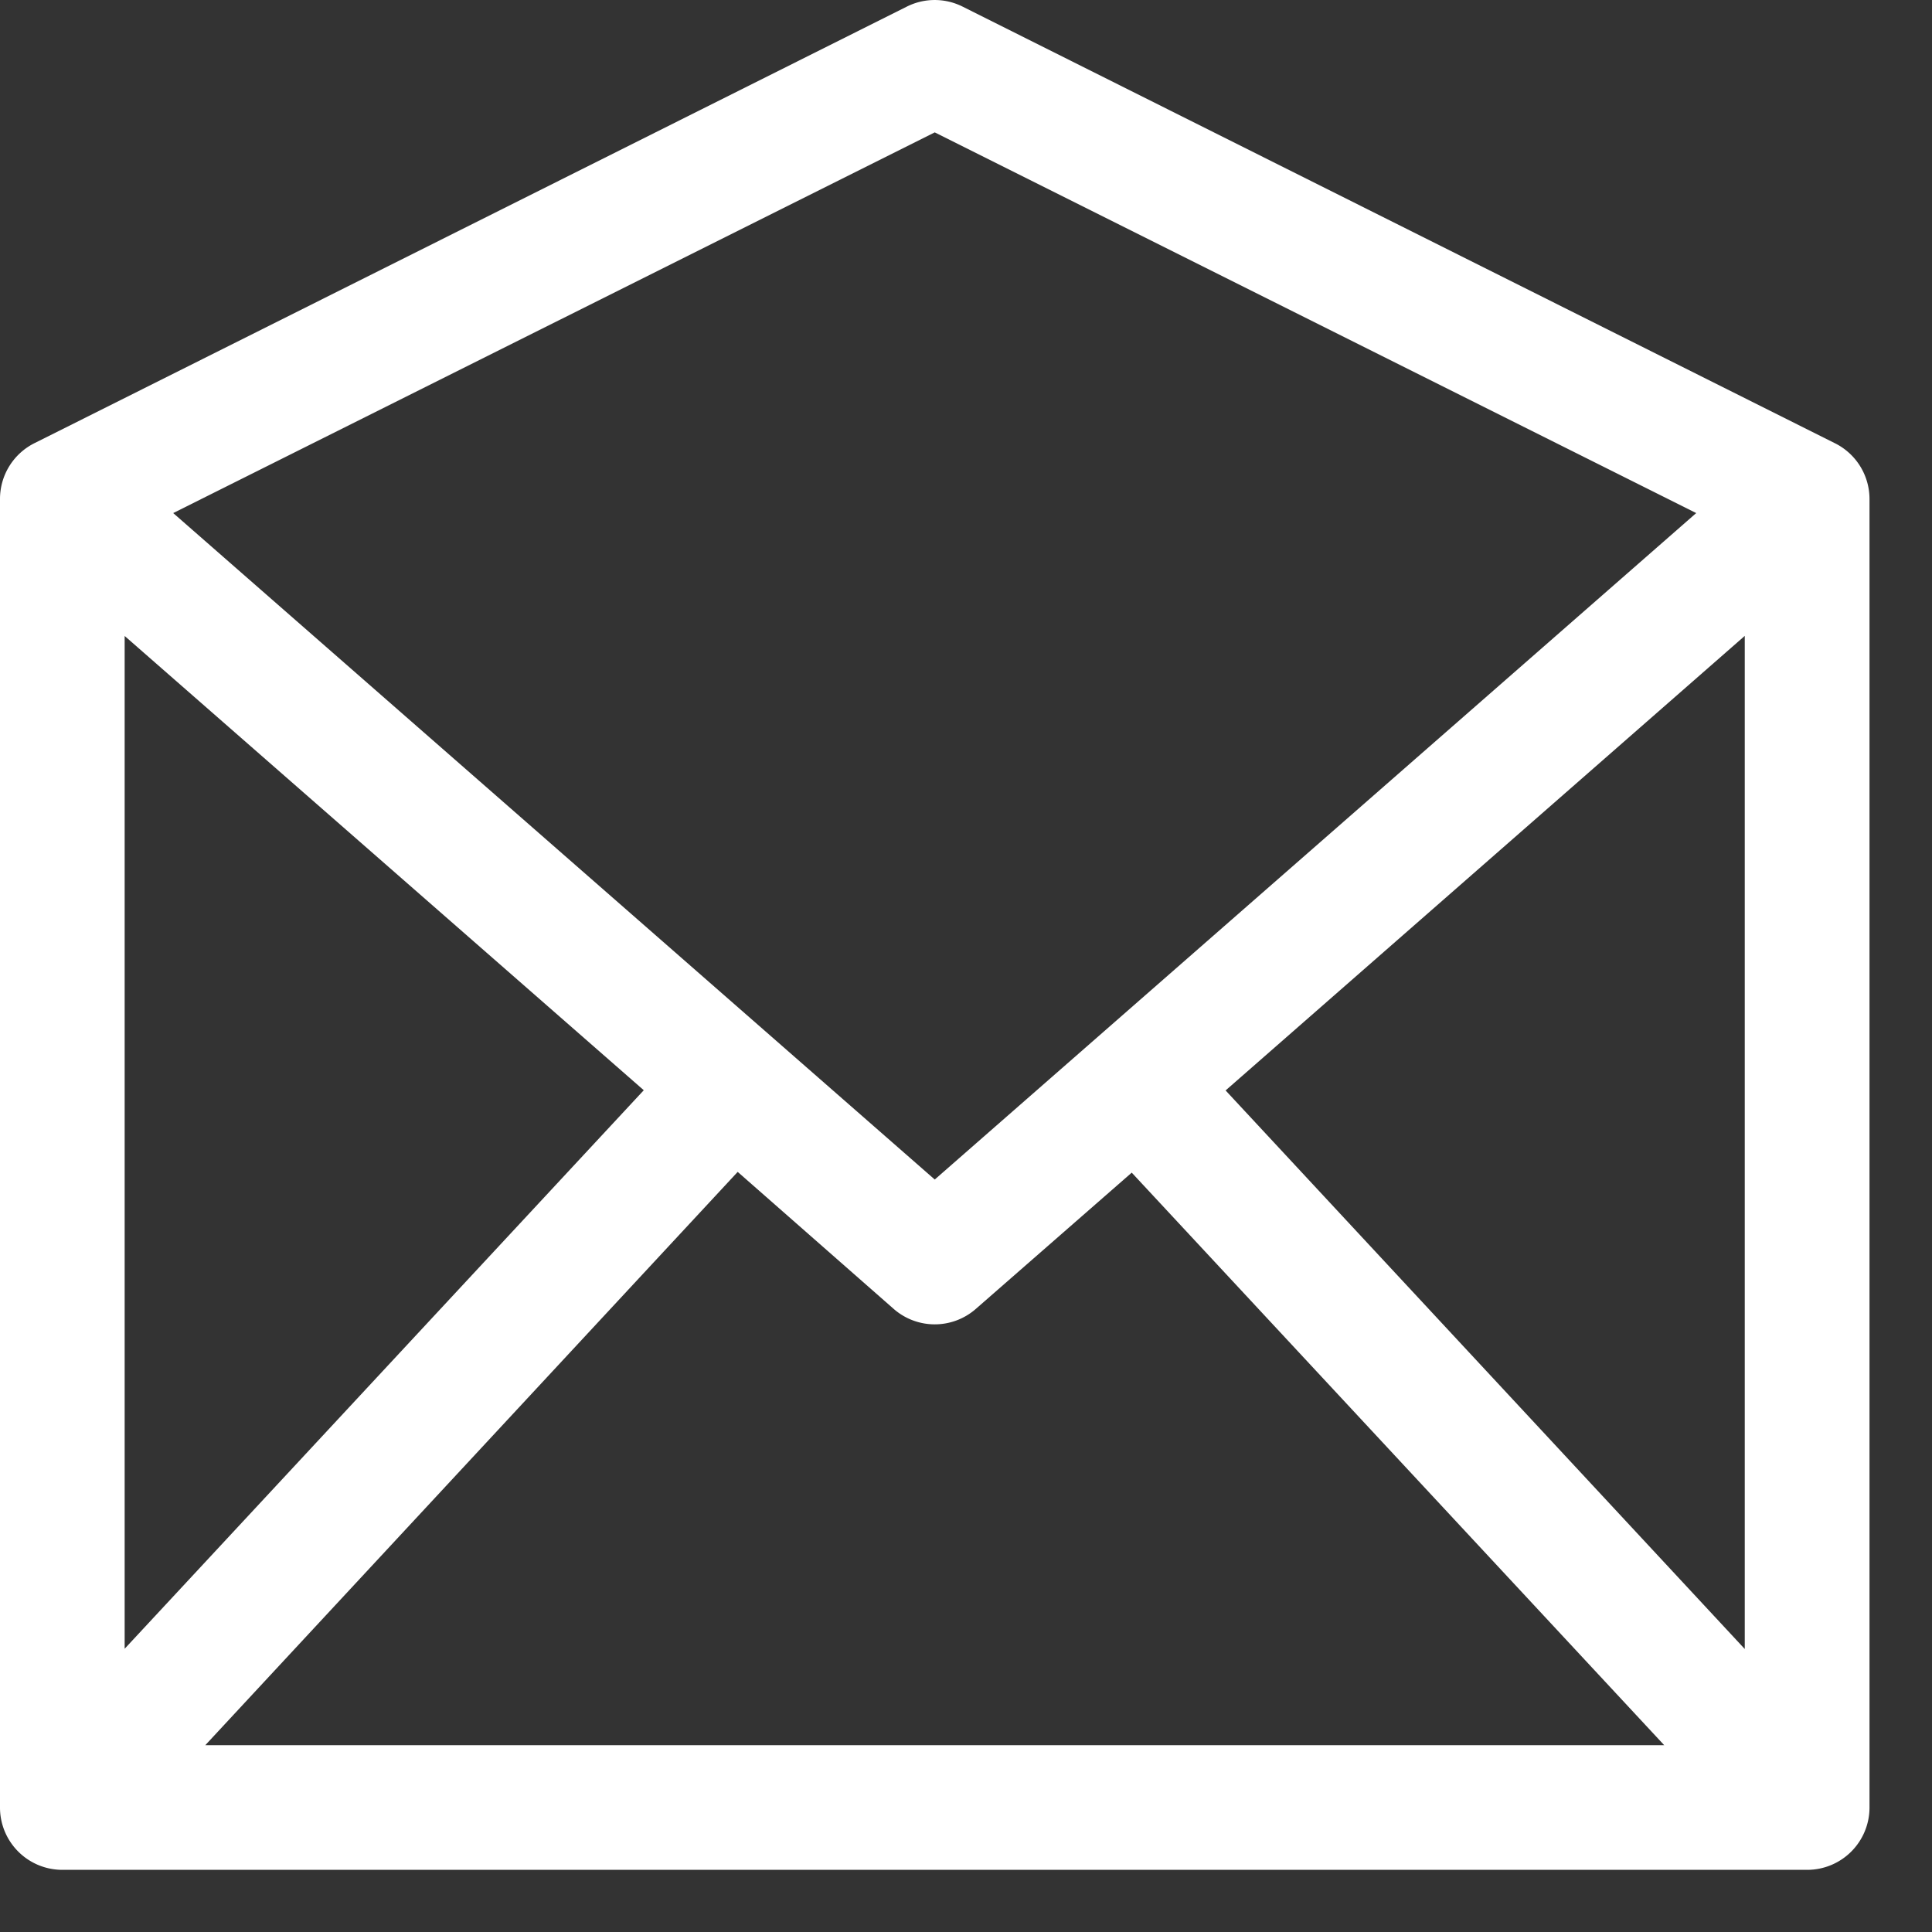 <svg width="23" height="23" fill="none" xmlns="http://www.w3.org/2000/svg"><rect width="100%" height="100%" fill="#333333" stroke="none"/><path fill-rule="evenodd" clip-rule="evenodd" d="M2.062 6.108l9.066 7.934 9.065-7.934-9.065-4.532-9.066 4.532zm12.529 6.874l6.18 6.649V7.57l-6.18 5.411zM1.484 7.572v12.056l6.18-6.649-6.18-5.408zm18.328 13.204l-6.339-6.816-1.857 1.623a.742.742 0 01-.976 0l-1.858-1.632-6.338 6.825h17.368zM.418 5.272A.742.742 0 000 5.939v15.58a.742.742 0 00.742.741h20.772a.742.742 0 00.742-.742V5.94a.742.742 0 00-.419-.667L11.46.079a.741.741 0 00-.665 0L.418 5.272z" fill="#fff"/></svg>